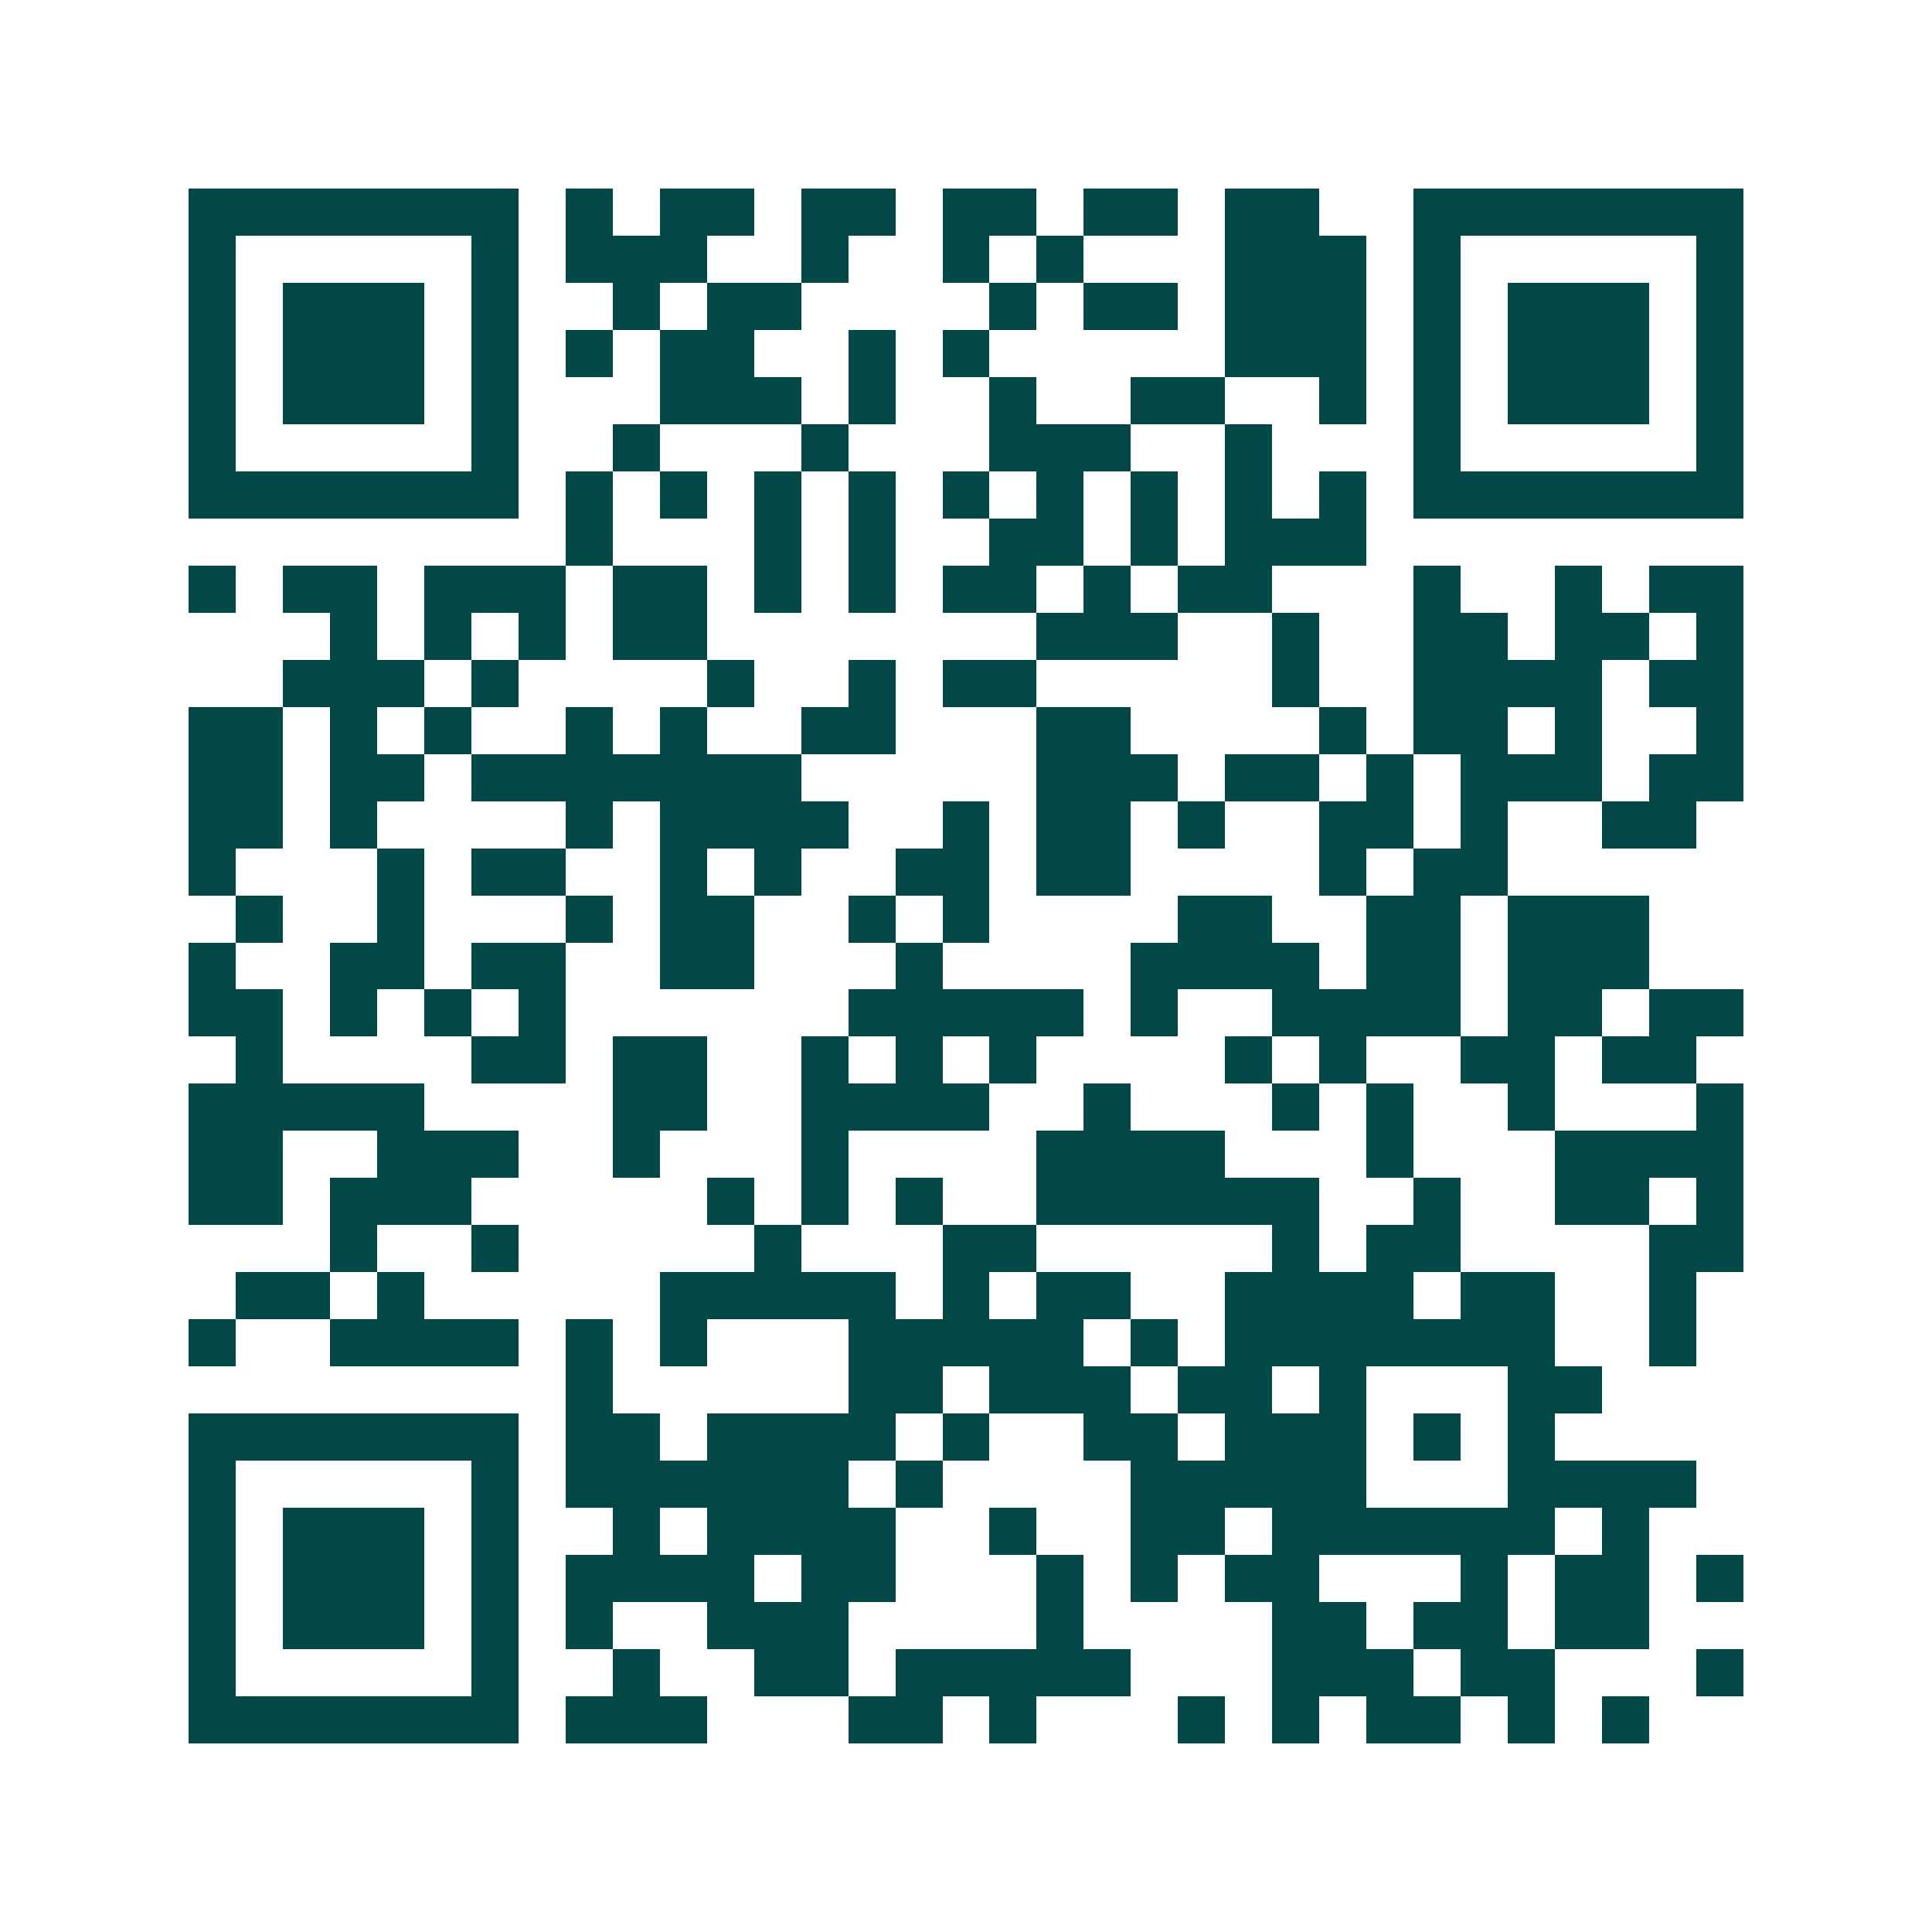 <svg xmlns="http://www.w3.org/2000/svg" width="200" height="200" viewBox="0 0 41 41" shape-rendering="crispEdges"><path fill="#ffffff" d="M0 0h41v41H0z"/><path stroke="#014847" d="M4 4.5h7m1 0h1m1 0h2m1 0h2m1 0h2m1 0h2m1 0h2m2 0h7M4 5.5h1m5 0h1m1 0h3m2 0h1m2 0h1m1 0h1m3 0h3m1 0h1m5 0h1M4 6.5h1m1 0h3m1 0h1m2 0h1m1 0h2m4 0h1m1 0h2m1 0h3m1 0h1m1 0h3m1 0h1M4 7.5h1m1 0h3m1 0h1m1 0h1m1 0h2m2 0h1m1 0h1m5 0h3m1 0h1m1 0h3m1 0h1M4 8.5h1m1 0h3m1 0h1m3 0h3m1 0h1m2 0h1m2 0h2m2 0h1m1 0h1m1 0h3m1 0h1M4 9.5h1m5 0h1m2 0h1m3 0h1m3 0h3m2 0h1m3 0h1m5 0h1M4 10.5h7m1 0h1m1 0h1m1 0h1m1 0h1m1 0h1m1 0h1m1 0h1m1 0h1m1 0h1m1 0h7M12 11.5h1m3 0h1m1 0h1m2 0h2m1 0h1m1 0h3M4 12.5h1m1 0h2m1 0h3m1 0h2m1 0h1m1 0h1m1 0h2m1 0h1m1 0h2m3 0h1m2 0h1m1 0h2M7 13.5h1m1 0h1m1 0h1m1 0h2m7 0h3m2 0h1m2 0h2m1 0h2m1 0h1M6 14.5h3m1 0h1m4 0h1m2 0h1m1 0h2m5 0h1m2 0h4m1 0h2M4 15.5h2m1 0h1m1 0h1m2 0h1m1 0h1m2 0h2m3 0h2m4 0h1m1 0h2m1 0h1m2 0h1M4 16.5h2m1 0h2m1 0h7m5 0h3m1 0h2m1 0h1m1 0h3m1 0h2M4 17.5h2m1 0h1m4 0h1m1 0h4m2 0h1m1 0h2m1 0h1m2 0h2m1 0h1m2 0h2M4 18.5h1m3 0h1m1 0h2m2 0h1m1 0h1m2 0h2m1 0h2m4 0h1m1 0h2M5 19.5h1m2 0h1m3 0h1m1 0h2m2 0h1m1 0h1m4 0h2m2 0h2m1 0h3M4 20.5h1m2 0h2m1 0h2m2 0h2m3 0h1m4 0h4m1 0h2m1 0h3M4 21.5h2m1 0h1m1 0h1m1 0h1m6 0h5m1 0h1m2 0h4m1 0h2m1 0h2M5 22.5h1m4 0h2m1 0h2m2 0h1m1 0h1m1 0h1m4 0h1m1 0h1m2 0h2m1 0h2M4 23.5h5m4 0h2m2 0h4m2 0h1m3 0h1m1 0h1m2 0h1m3 0h1M4 24.5h2m2 0h3m2 0h1m3 0h1m4 0h4m3 0h1m3 0h4M4 25.5h2m1 0h3m5 0h1m1 0h1m1 0h1m2 0h6m2 0h1m2 0h2m1 0h1M7 26.5h1m2 0h1m5 0h1m3 0h2m5 0h1m1 0h2m4 0h2M5 27.5h2m1 0h1m5 0h5m1 0h1m1 0h2m2 0h4m1 0h2m2 0h1M4 28.5h1m2 0h4m1 0h1m1 0h1m3 0h5m1 0h1m1 0h7m2 0h1M12 29.5h1m5 0h2m1 0h3m1 0h2m1 0h1m3 0h2M4 30.5h7m1 0h2m1 0h4m1 0h1m2 0h2m1 0h3m1 0h1m1 0h1M4 31.5h1m5 0h1m1 0h6m1 0h1m4 0h5m3 0h4M4 32.5h1m1 0h3m1 0h1m2 0h1m1 0h4m2 0h1m2 0h2m1 0h6m1 0h1M4 33.5h1m1 0h3m1 0h1m1 0h4m1 0h2m3 0h1m1 0h1m1 0h2m3 0h1m1 0h2m1 0h1M4 34.5h1m1 0h3m1 0h1m1 0h1m2 0h3m4 0h1m4 0h2m1 0h2m1 0h2M4 35.5h1m5 0h1m2 0h1m2 0h2m1 0h5m3 0h3m1 0h2m3 0h1M4 36.5h7m1 0h3m3 0h2m1 0h1m3 0h1m1 0h1m1 0h2m1 0h1m1 0h1"/></svg>
